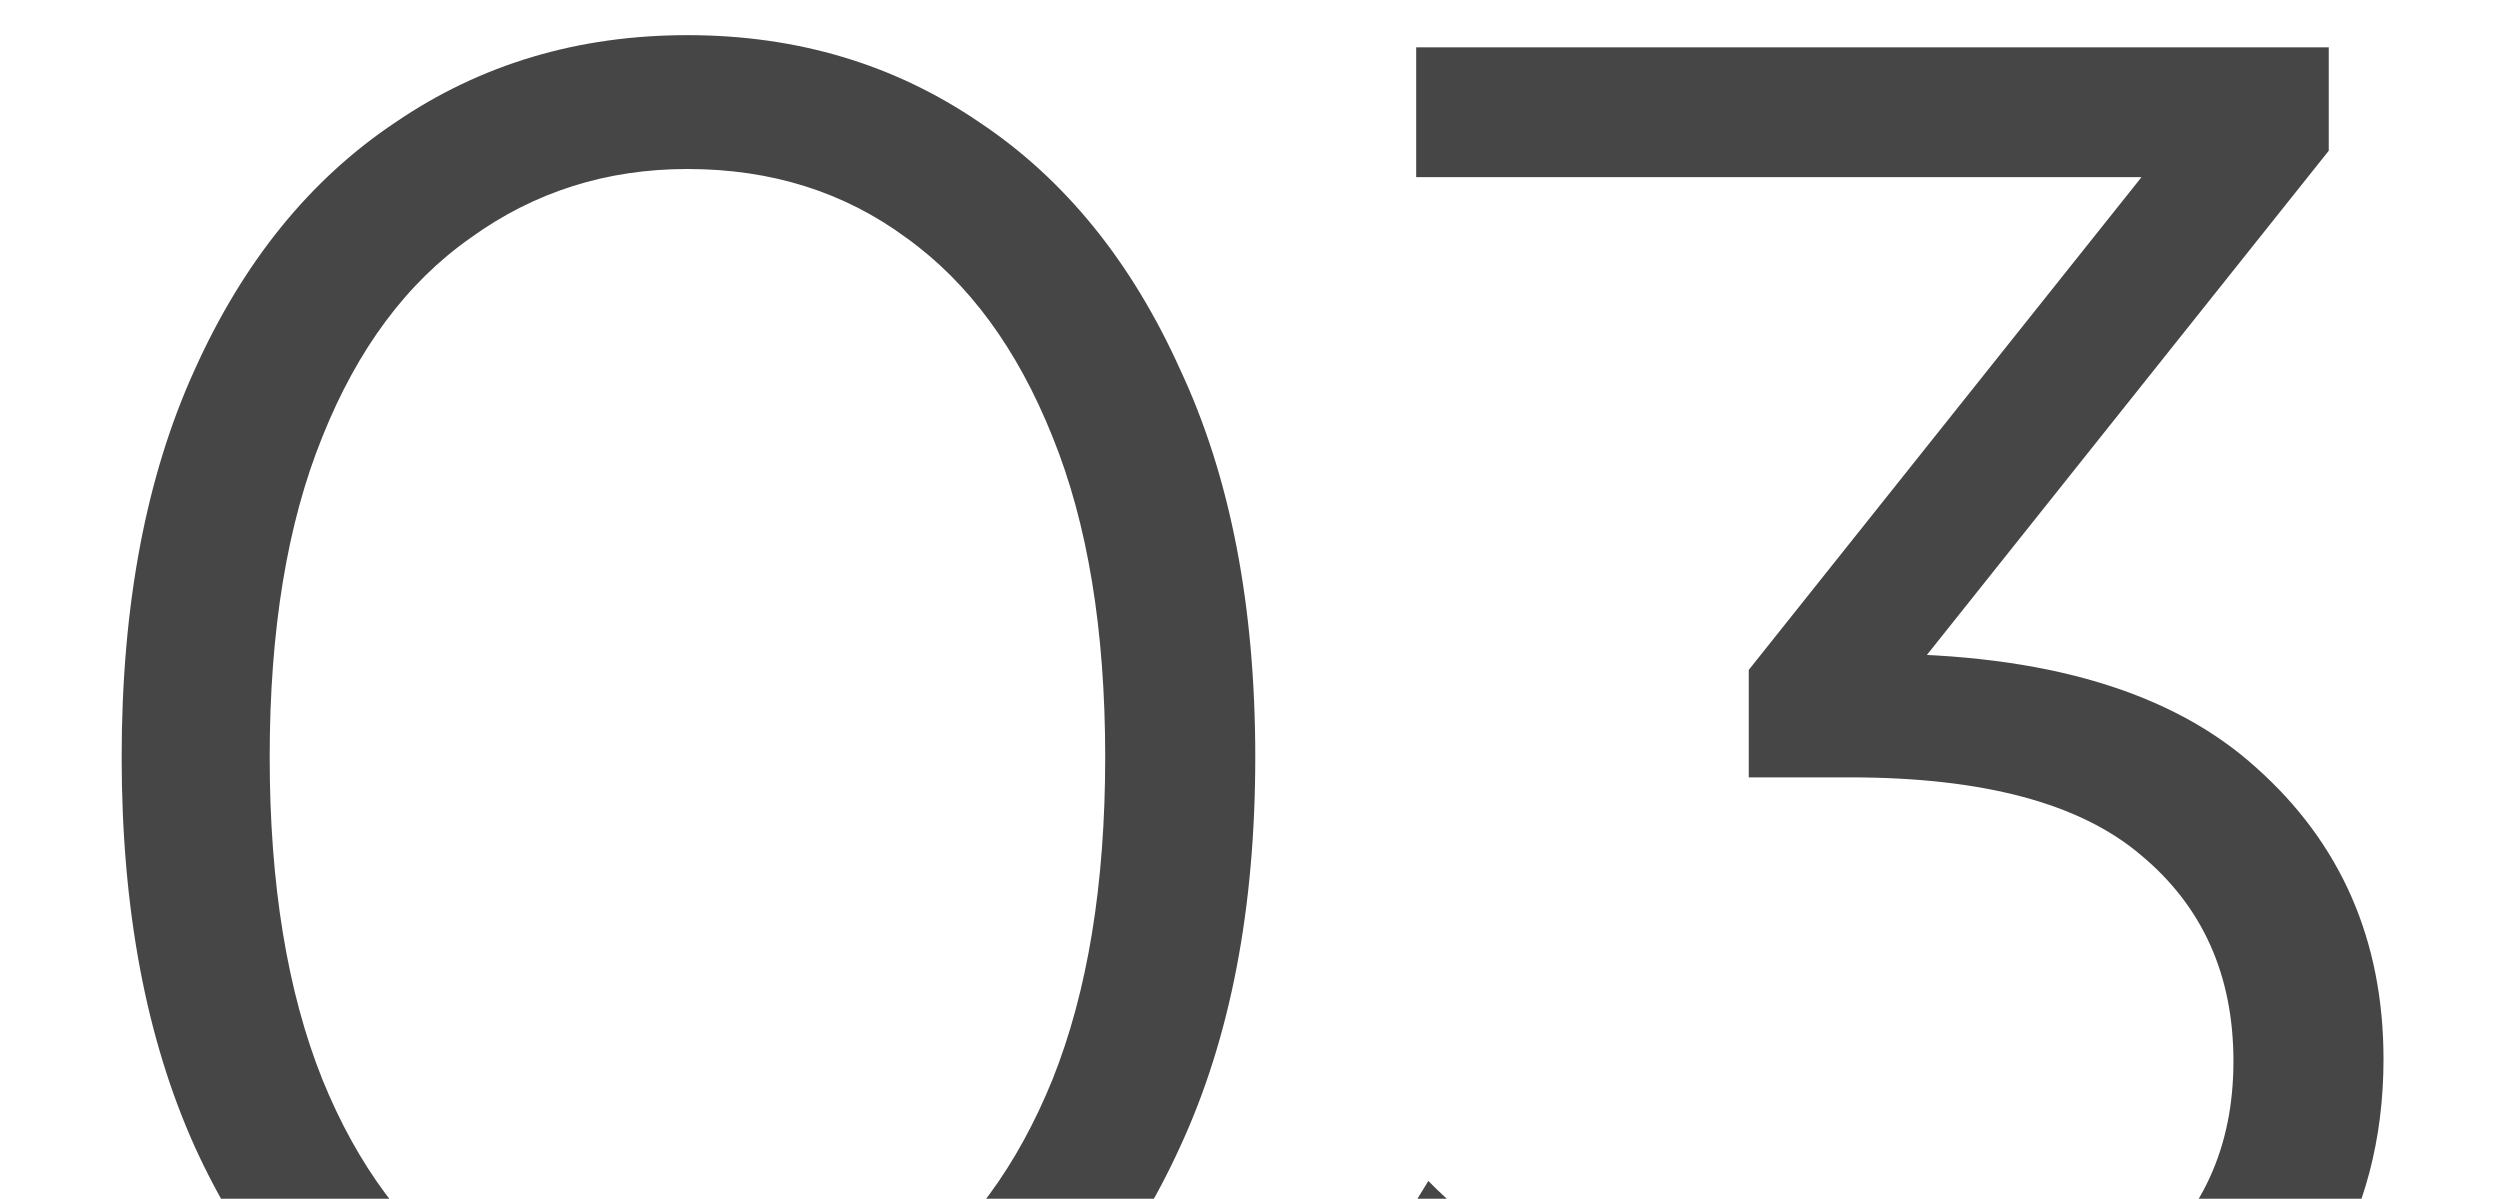 <svg xmlns="http://www.w3.org/2000/svg" width="317" height="152" viewBox="0 0 317 152" fill="none"><g clip-path="url(#clip0_125_1186)"><path d="M87.169 187.543C73.283 187.543 60.94 183.943 50.14 176.743C39.34 169.371 30.855 158.914 24.683 145.371C18.512 131.657 15.426 115.2 15.426 96C15.426 76.8 18.512 60.429 24.683 46.886C30.855 33.171 39.34 22.714 50.14 15.514C60.94 8.143 73.283 4.457 87.169 4.457C101.055 4.457 113.398 8.143 124.198 15.514C134.998 22.714 143.483 33.171 149.655 46.886C155.998 60.429 159.169 76.8 159.169 96C159.169 115.2 155.998 131.657 149.655 145.371C143.483 158.914 134.998 169.371 124.198 176.743C113.398 183.943 101.055 187.543 87.169 187.543ZM87.169 170.571C97.797 170.571 107.055 167.743 114.94 162.086C122.826 156.257 128.998 147.857 133.455 136.886C137.912 125.743 140.14 112.114 140.14 96C140.14 79.886 137.912 66.343 133.455 55.371C128.998 44.229 122.826 35.829 114.94 30.171C107.055 24.343 97.797 21.429 87.169 21.429C76.883 21.429 67.712 24.343 59.655 30.171C51.597 35.829 45.34 44.229 40.883 55.371C36.426 66.343 34.197 79.886 34.197 96C34.197 112.114 36.426 125.743 40.883 136.886C45.34 147.857 51.597 156.257 59.655 162.086C67.712 167.743 76.883 170.571 87.169 170.571ZM236.915 187.543C223.886 187.543 211.543 185.486 199.886 181.371C188.4 177.086 179.143 171.429 172.115 164.4L181.115 149.743C186.943 155.743 194.743 160.714 204.515 164.657C214.457 168.6 225.257 170.571 236.915 170.571C251.829 170.571 263.229 167.314 271.115 160.8C279.172 154.286 283.2 145.543 283.2 134.571C283.2 123.6 279.257 114.857 271.372 108.343C263.657 101.829 251.4 98.571 234.6 98.571H221.743V84.943L277.286 15.257L279.857 22.457H179.572V6H295.286V19.114L239.743 88.8L230.743 82.886H237.686C259.286 82.886 275.4 87.686 286.029 97.286C296.829 106.886 302.229 119.229 302.229 134.314C302.229 144.429 299.829 153.514 295.029 161.571C290.229 169.629 282.943 175.971 273.172 180.6C263.572 185.229 251.486 187.543 236.915 187.543Z" fill="#464646"></path></g><defs><clipPath id="clip0_125_1186"><rect width="317" height="152" fill="white"></rect></clipPath></defs></svg>